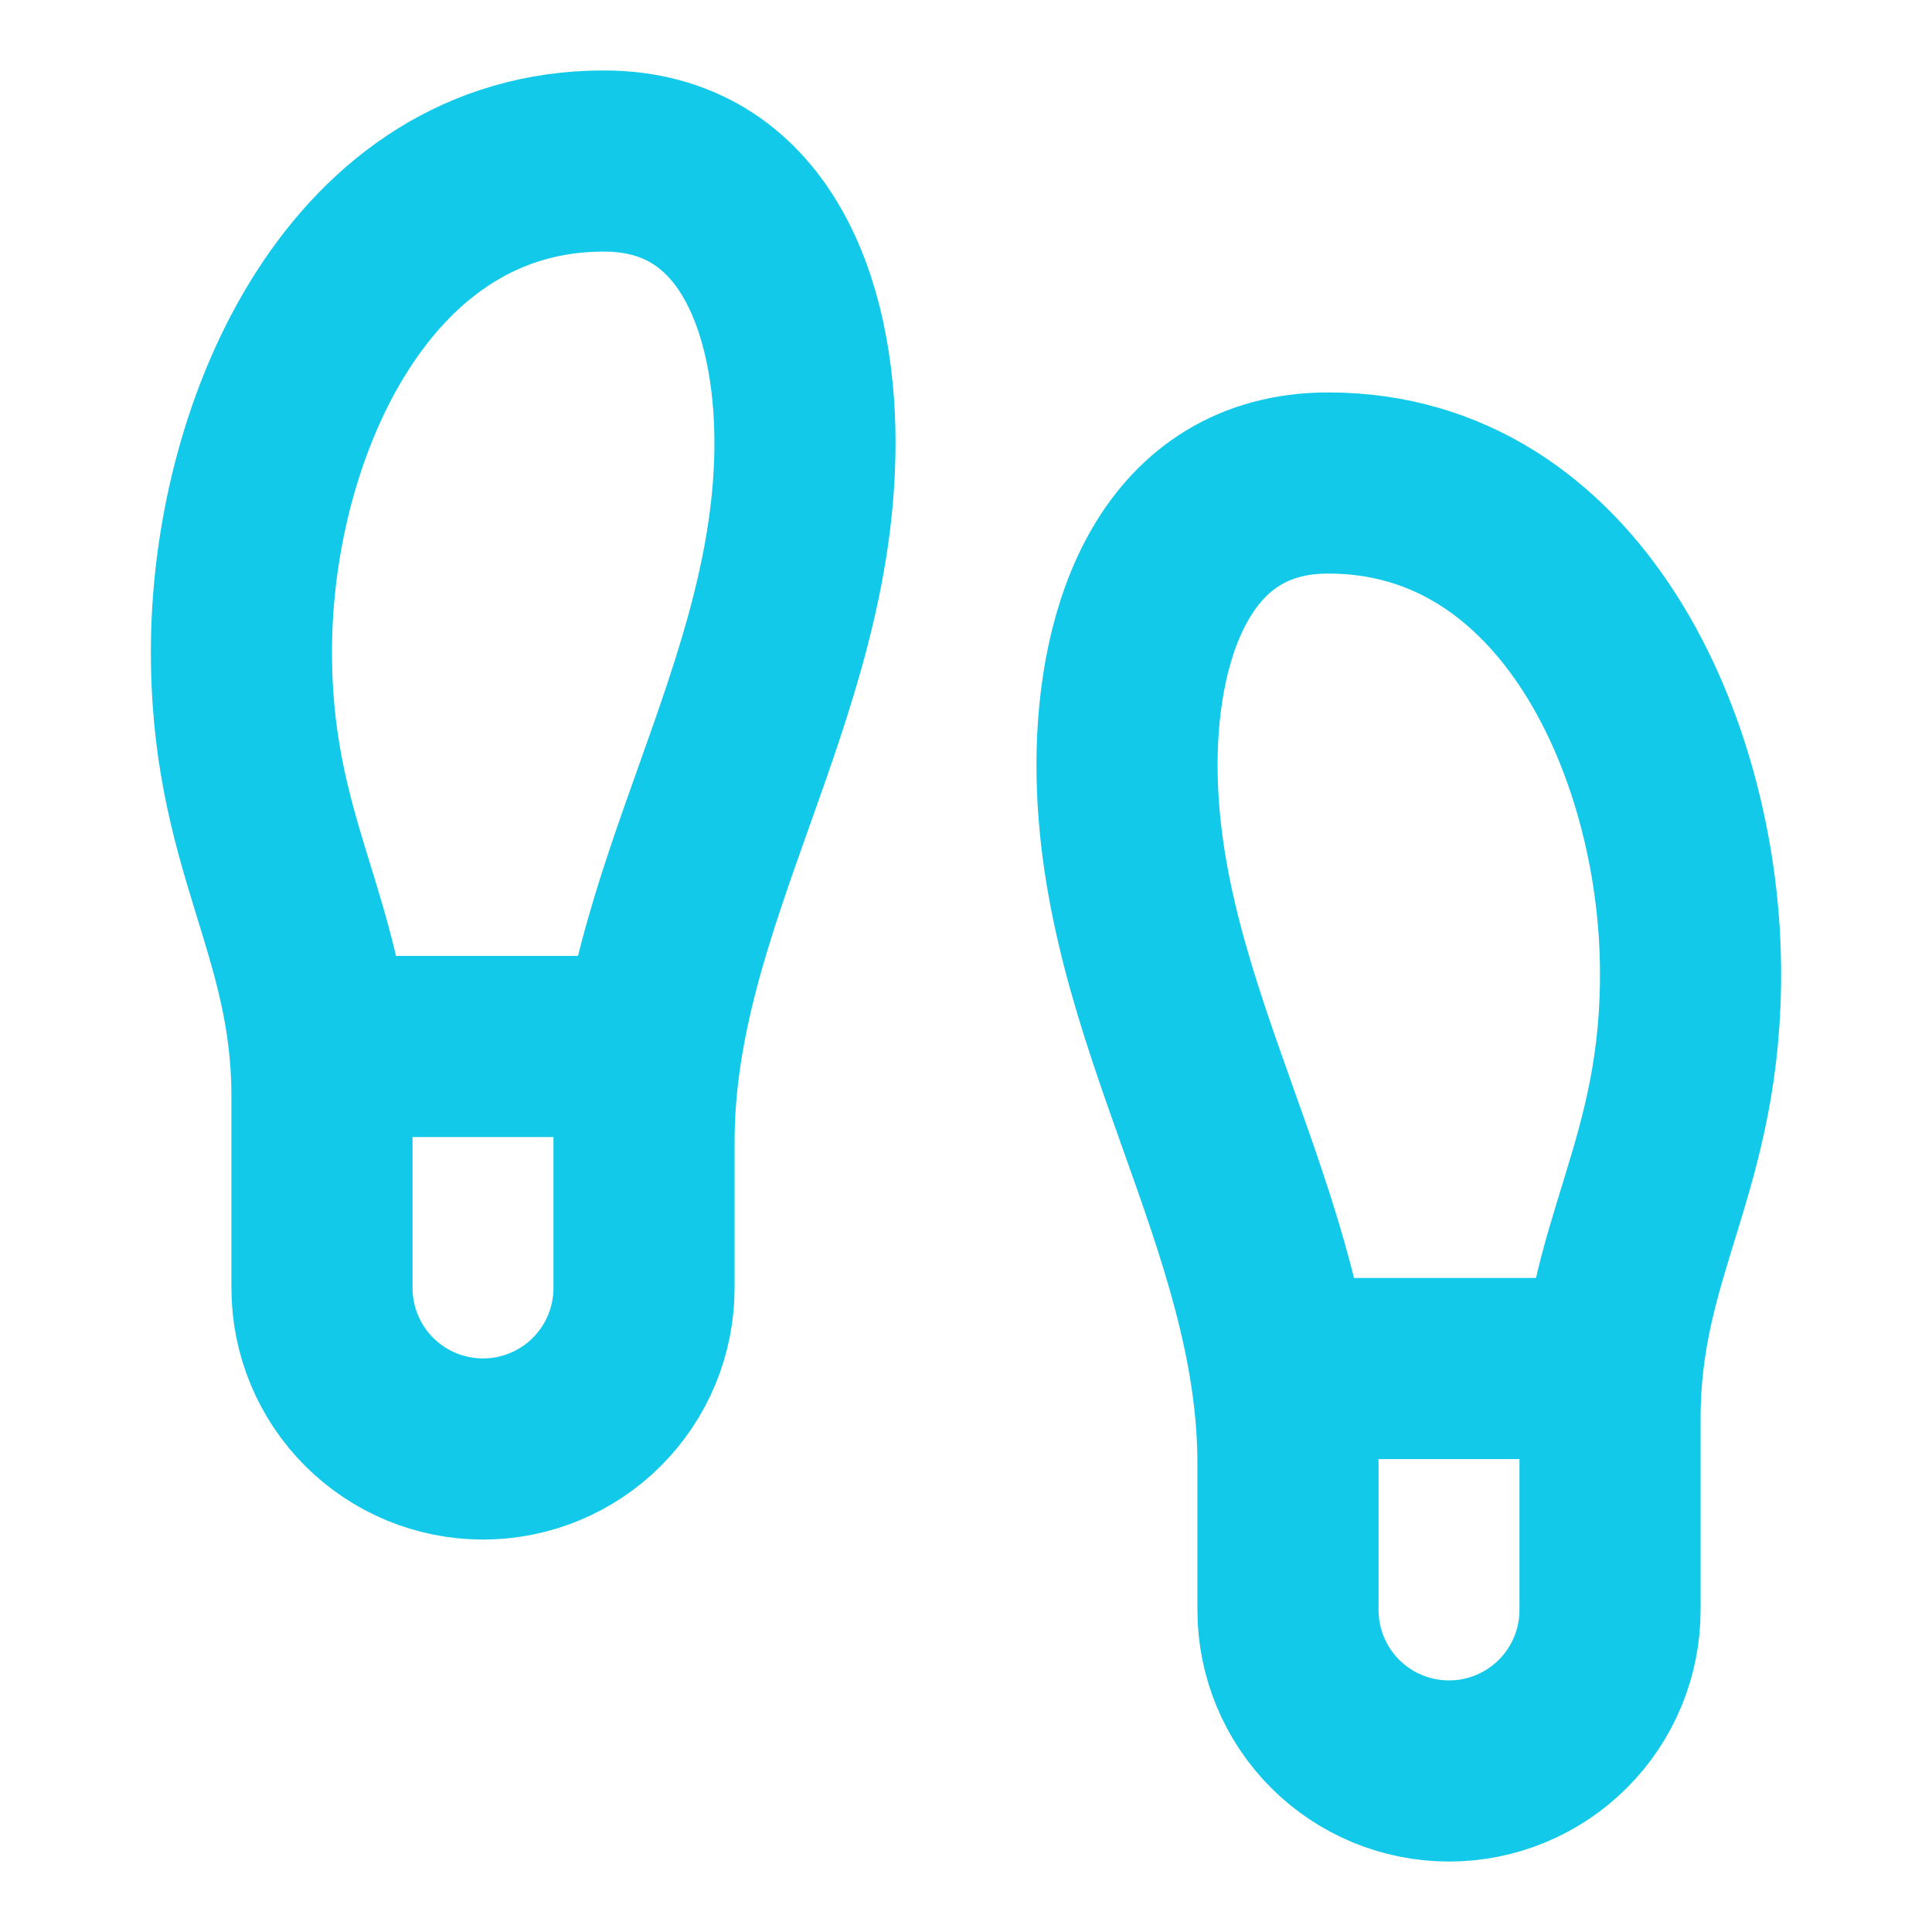 <svg width="32" height="32" viewBox="0 0 32 32" fill="none" xmlns="http://www.w3.org/2000/svg">
<path d="M5.333 21.333V18.16C5.333 15.333 3.96 14 4 10.667C4.04 7.04 5.987 2.667 10 2.667C12.493 2.667 13.333 5.067 13.333 7.333C13.333 11.48 10.667 14.88 10.667 18.907V21.333C10.667 22.041 10.386 22.719 9.886 23.219C9.386 23.719 8.707 24 8 24C7.293 24 6.614 23.719 6.114 23.219C5.614 22.719 5.333 22.041 5.333 21.333Z" stroke="#12C9E9" stroke-width="3" stroke-linecap="round" stroke-linejoin="round"/>
<path d="M26.667 26.667V23.493C26.667 20.667 28.04 19.333 28 16C27.96 12.373 26.013 8 22 8C19.507 8 18.667 10.4 18.667 12.667C18.667 16.813 21.333 20.213 21.333 24.24V26.667C21.333 27.374 21.614 28.052 22.114 28.552C22.614 29.052 23.293 29.333 24 29.333C24.707 29.333 25.386 29.052 25.886 28.552C26.386 28.052 26.667 27.374 26.667 26.667Z" stroke="#12C9E9" stroke-width="3" stroke-linecap="round" stroke-linejoin="round"/>
<path d="M21.333 22.667H26.667" stroke="#12C9E9" stroke-width="3" stroke-linecap="round" stroke-linejoin="round"/>
<path d="M5.333 17.333H10.667" stroke="#12C9E9" stroke-width="3" stroke-linecap="round" stroke-linejoin="round"/>
</svg>
